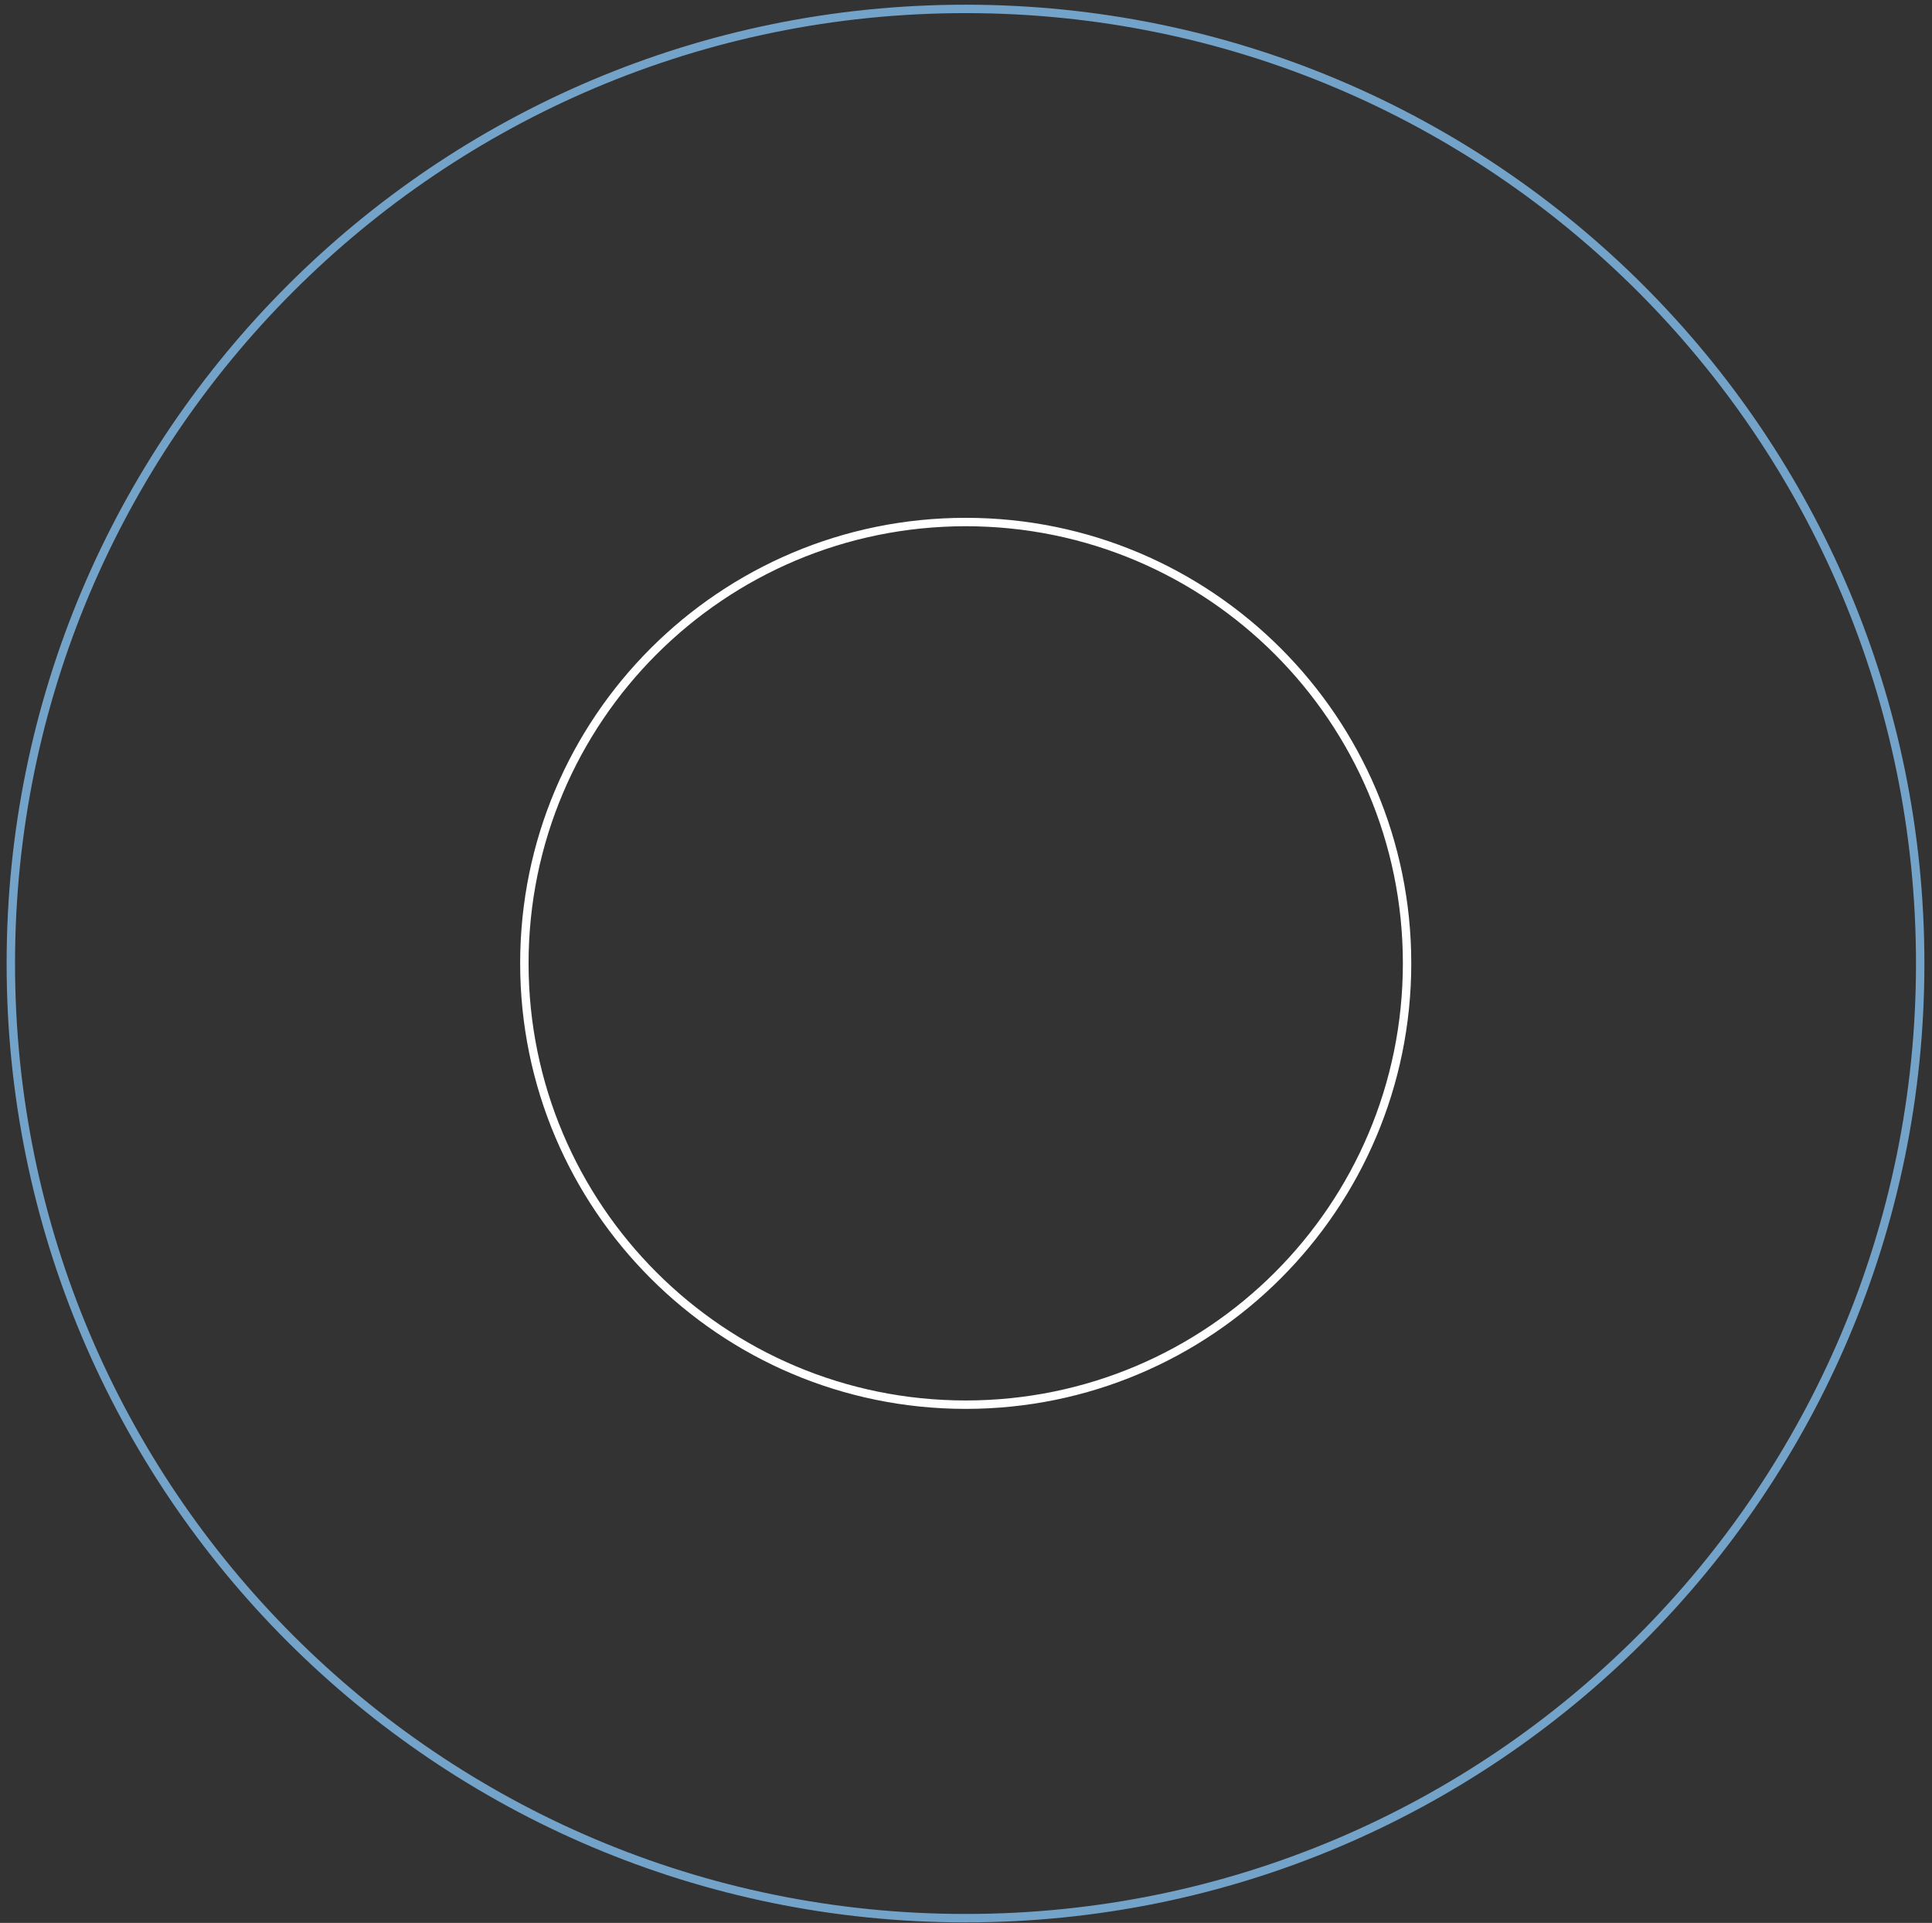 <svg width="206" height="205" viewBox="0 0 206 205" fill="none" xmlns="http://www.w3.org/2000/svg">
<rect x="0" y="0" width="206" height="205" fill="#333333" stroke="none"/>
<path fill-rule="evenodd" clip-rule="evenodd" d="M102.969 204.047C158.929 204.047 204.293 158.692 204.293 102.743V102.703C204.293 46.755 158.929 1.399 102.969 1.399H102.928C46.968 1.399 1.603 46.755 1.603 102.703V102.743C1.603 158.692 46.968 204.047 102.928 204.047H102.969ZM205.19 102.743C205.19 159.187 159.424 204.944 102.969 204.944H102.928C46.473 204.944 0.706 159.187 0.706 102.743V102.703C0.706 46.259 46.473 0.502 102.928 0.502H102.969C159.424 0.502 205.19 46.259 205.19 102.703V102.743Z" fill="#74A3C9"/>
<path fill-rule="evenodd" clip-rule="evenodd" d="M102.97 56.102C77.227 56.102 56.359 76.966 56.359 102.703C56.359 128.44 77.227 149.304 102.97 149.304C128.712 149.304 149.581 128.44 149.581 102.703C149.581 76.966 128.712 56.102 102.97 56.102ZM55.462 102.703C55.462 76.471 76.732 55.205 102.97 55.205C129.207 55.205 150.477 76.471 150.477 102.703C150.477 128.936 129.207 150.201 102.97 150.201C76.732 150.201 55.462 128.936 55.462 102.703Z" fill="white"/>
</svg>
